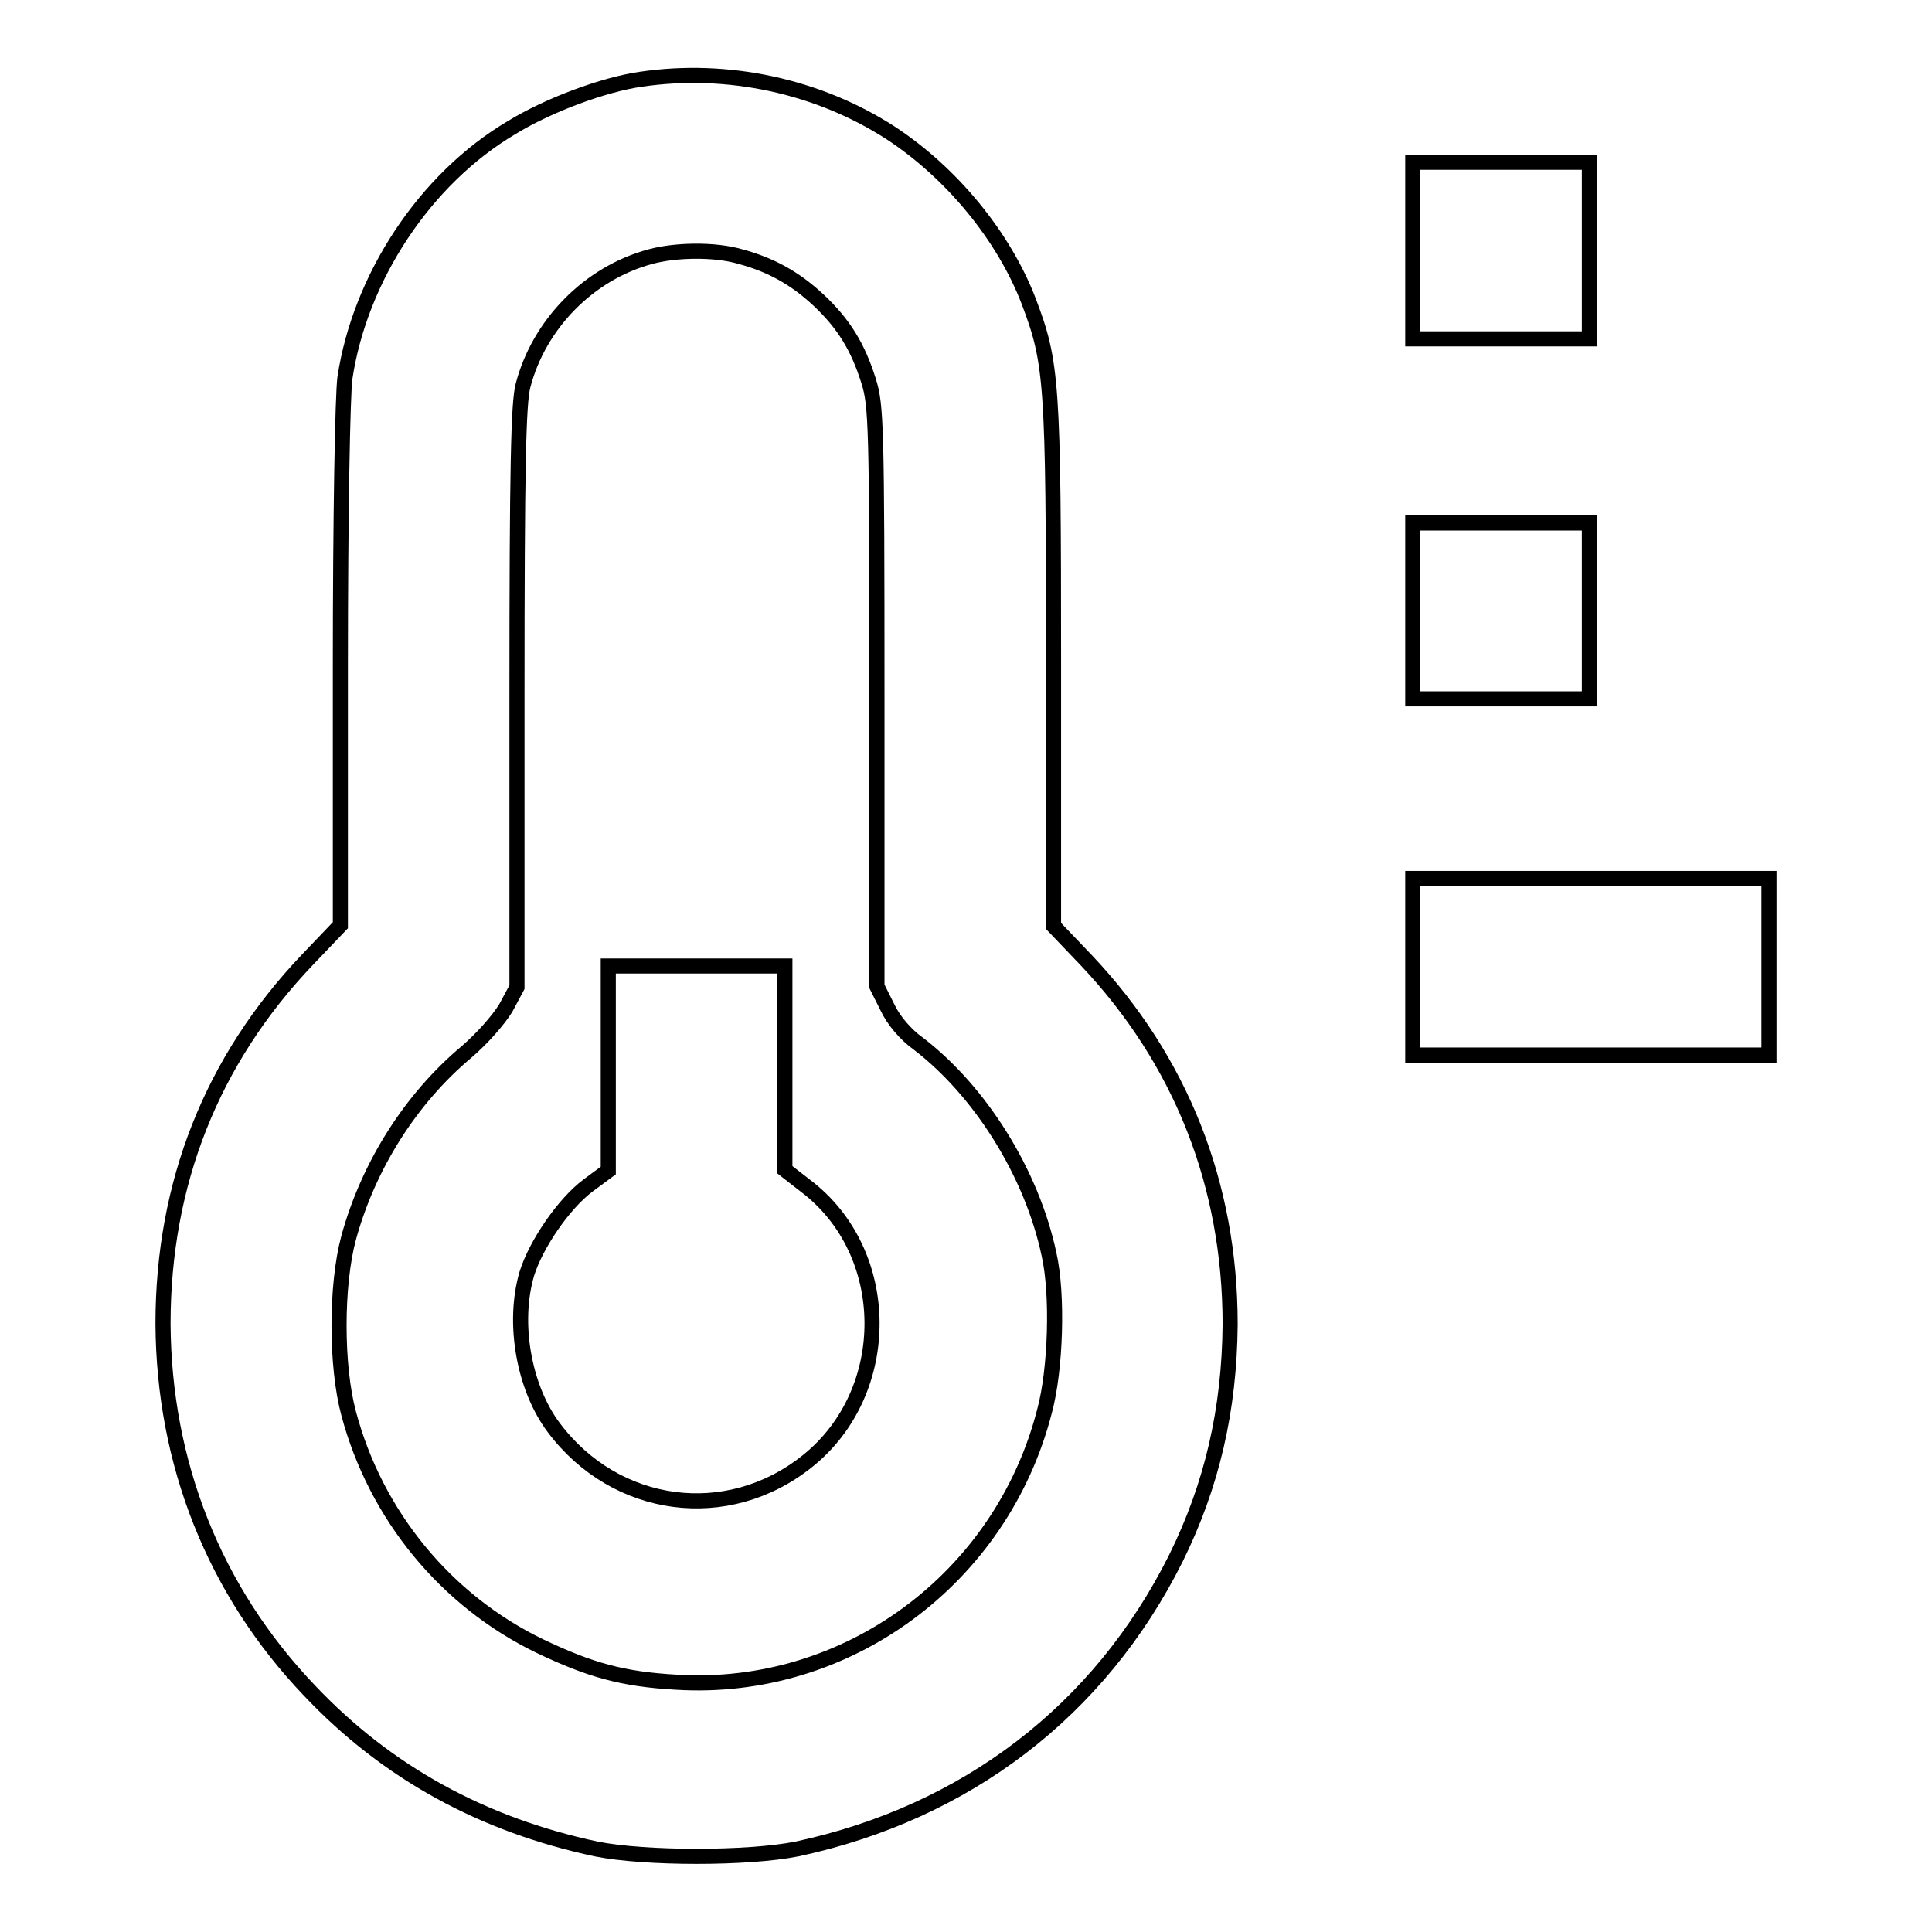 <?xml version="1.0" encoding="utf-8"?>
<!-- Svg Vector Icons : http://www.onlinewebfonts.com/icon -->
<!DOCTYPE svg PUBLIC "-//W3C//DTD SVG 1.1//EN" "http://www.w3.org/Graphics/SVG/1.1/DTD/svg11.dtd">
<svg version="1.1" xmlns="http://www.w3.org/2000/svg" xmlns:xlink="http://www.w3.org/1999/xlink" x="0px" y="0px" viewBox="0 0 256 256" enable-background="new 0 0 256 256" xml:space="preserve">
<g><g><g><path stroke-width="2" fill-opacity="0" stroke="#000000"  d="M84.9,10.5c-4.9,0.7-12.2,3.4-17.1,6.4c-11.5,6.8-20.1,19.9-22.1,33.2c-0.3,2.3-0.6,18.1-0.6,38.2v34.3l-4.3,4.5c-12.8,13.4-19.2,29.8-19.2,48.3c0.1,18.5,6.8,35.4,19.4,48.6C51.3,234.9,64,241.8,79,245c6.5,1.3,20.1,1.3,26.6,0c22.4-4.8,40.1-18.3,50.2-38.5c4.8-9.7,7.1-19.7,7.2-31c0-18.5-6.5-35-19.1-48.3l-4.3-4.5V88.2c0-37.8-0.2-40.1-3.3-48.3c-3.3-8.6-10.2-17-18.3-22.3C108.4,11.4,96.4,8.8,84.9,10.5z M98.1,34c4.1,1.1,7.3,2.9,10.4,5.8c3.3,3.1,5.2,6.2,6.6,10.7c1,3.2,1.1,5.7,1.1,41.8v38.4l1.4,2.8c0.8,1.7,2.4,3.6,4.1,4.8c8.2,6.3,15,17.1,17.3,27.9c1.2,5.3,0.9,15.3-0.6,20.8c-5.7,22.2-26.2,37.3-48.8,35.9c-7.1-0.4-11.4-1.6-18.1-4.8c-12.4-6-21.7-17.3-25.3-30.8c-1.7-6.3-1.7-17,0-23.3c2.6-9.5,8.2-18.4,15.6-24.6c2.1-1.8,4.2-4.2,5.2-5.8l1.5-2.8V92.3c0-30.7,0.2-38.9,0.8-41.2C71.4,43,78,36.2,86.2,34C89.5,33.1,94.7,33,98.1,34z"/><path stroke-width="2" fill-opacity="0" stroke="#000000"  d="M80.6,141.6v13.5l-2.7,2c-3.2,2.4-6.9,7.8-8.1,11.7c-1.9,6.5-0.4,15.1,3.6,20.4c8.2,10.9,23,12.9,33.6,4.4c11.5-9.2,11.4-27.7-0.3-36.5l-2.7-2.1v-13.5v-13.5H92.3H80.6L80.6,141.6L80.6,141.6z"/><path stroke-width="2" fill-opacity="0" stroke="#000000"  d="M187.2,33.2v11.7h11.7h11.7V33.2V21.5h-11.7h-11.7V33.2z"/><path stroke-width="2" fill-opacity="0" stroke="#000000"  d="M187.2,80.9v11.7h11.7h11.7V80.9V69.3h-11.7h-11.7V80.9z"/><path stroke-width="2" fill-opacity="0" stroke="#000000"  d="M187.2,128.1v11.7h23.6h23.6v-11.7v-11.7h-23.6h-23.6V128.1z"/></g></g></g>
</svg>